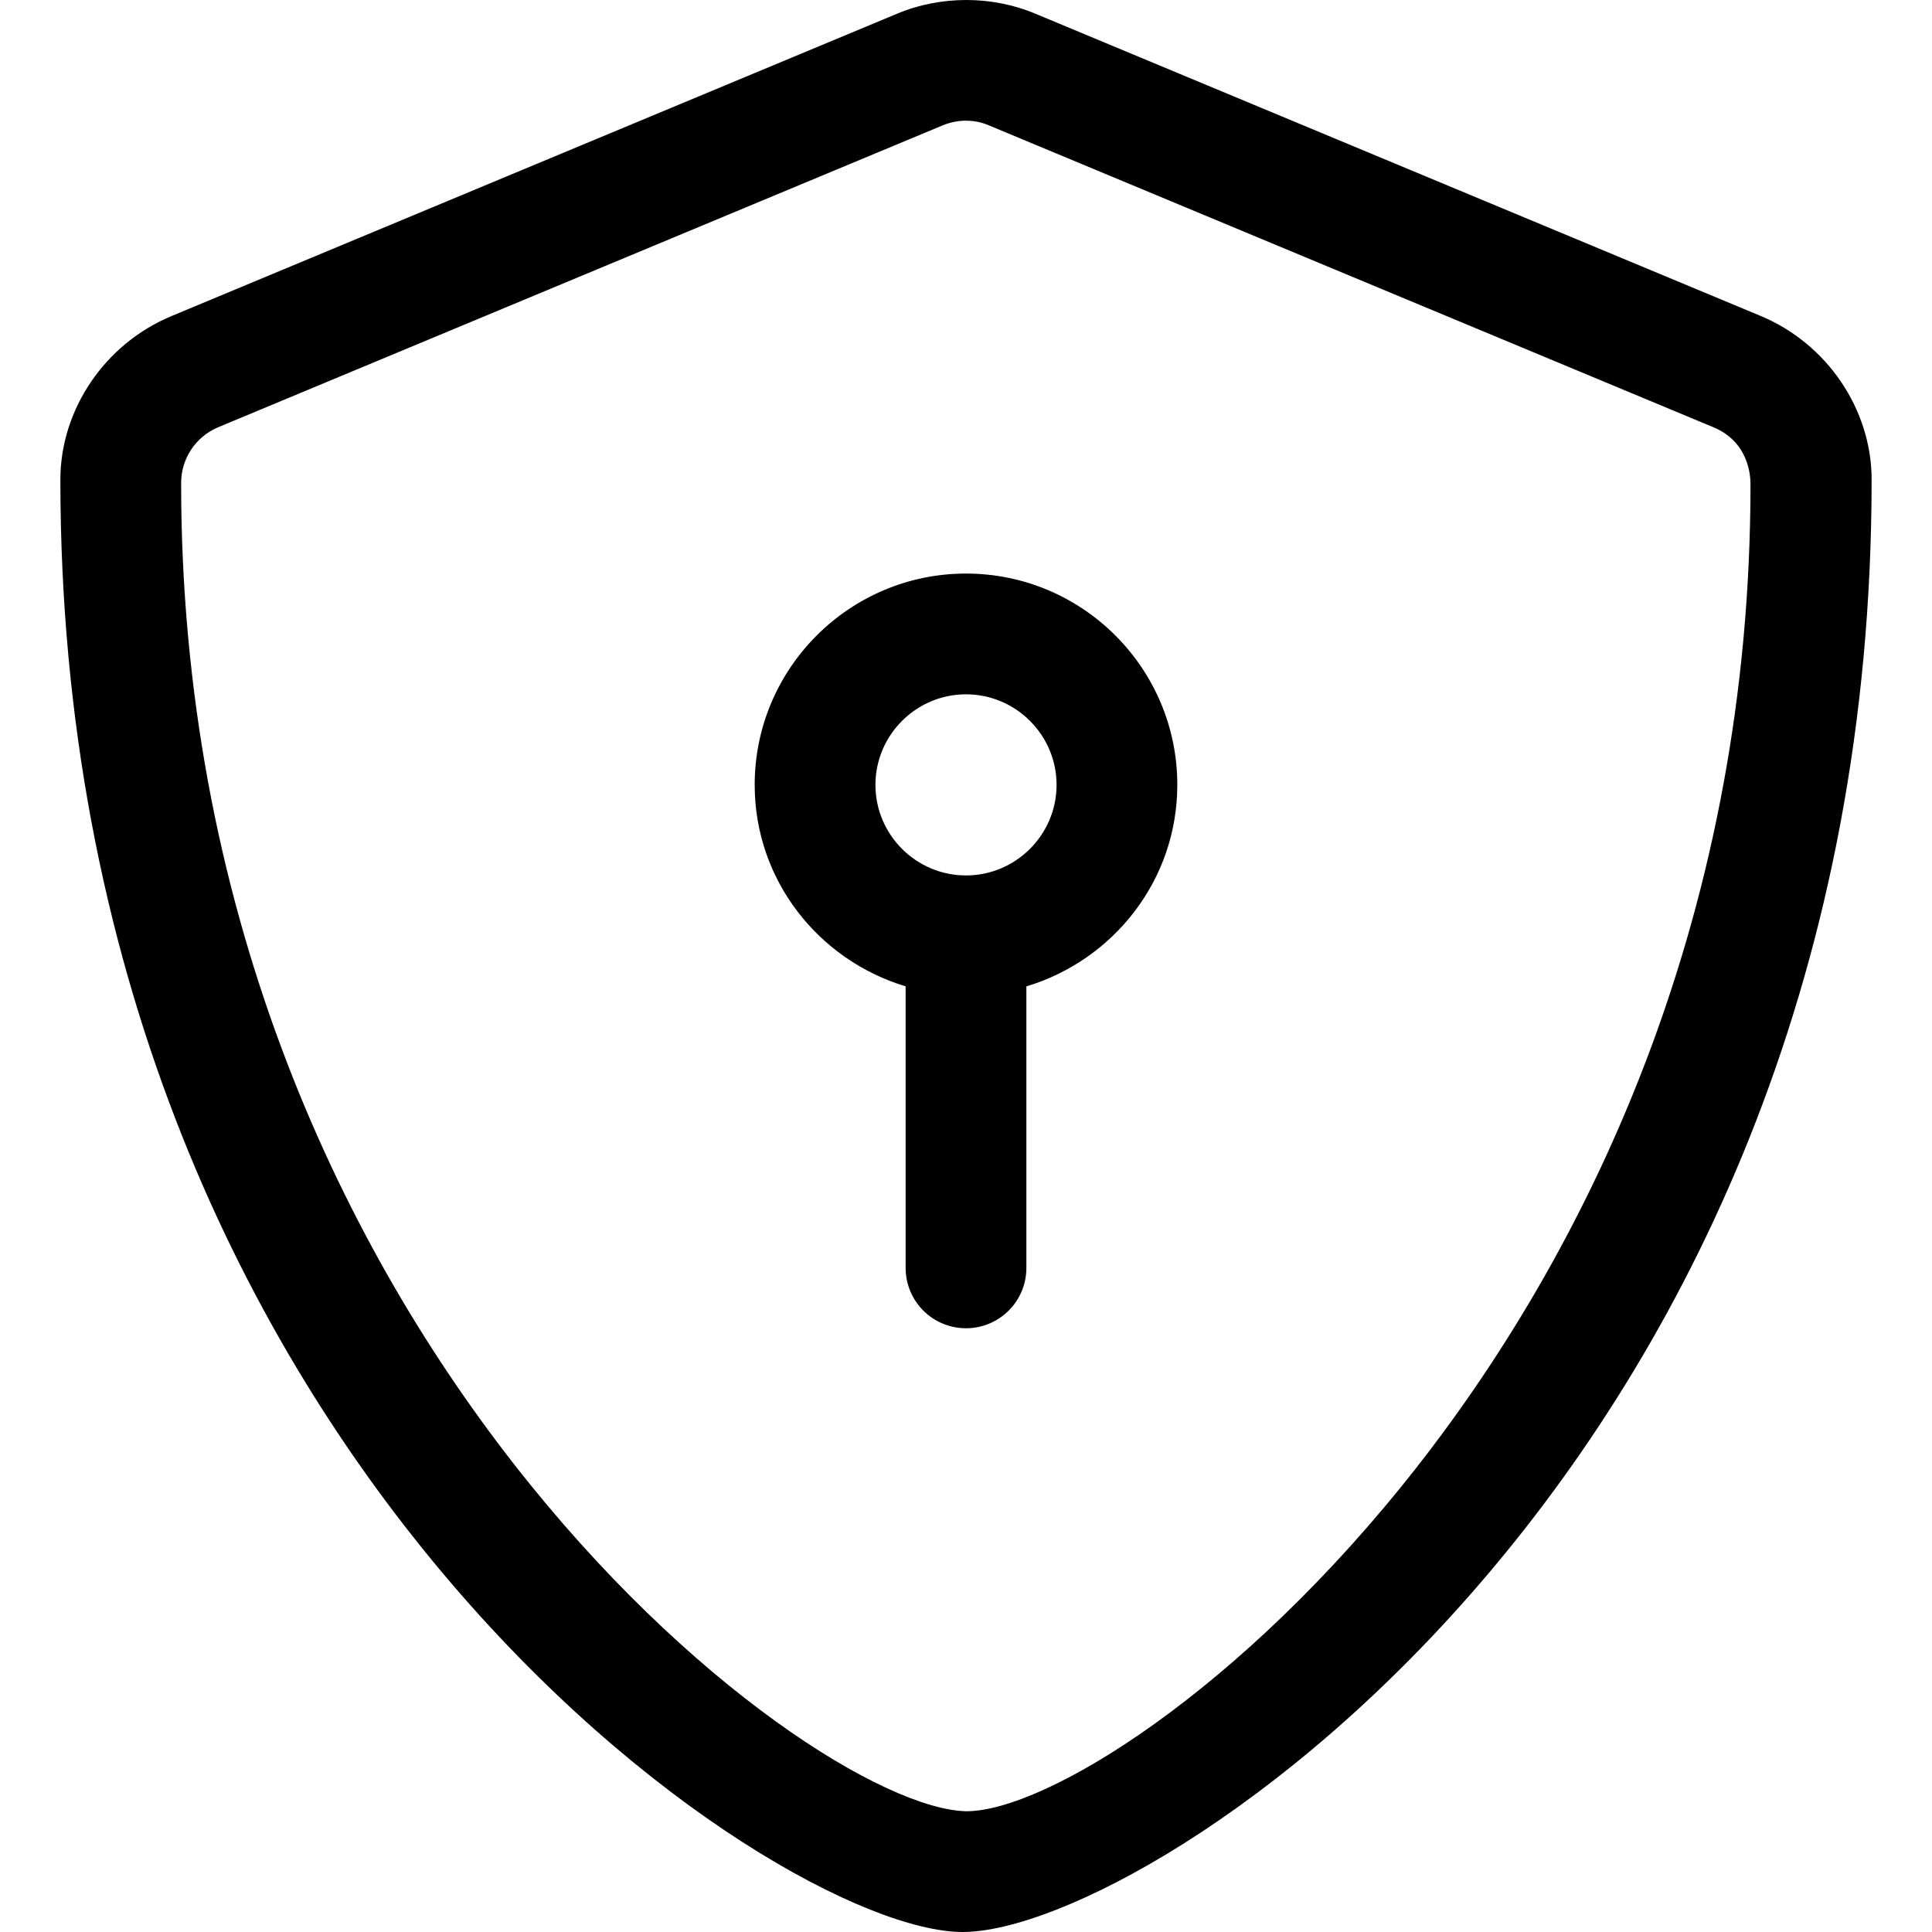 <svg xmlns="http://www.w3.org/2000/svg" viewBox="0 0 512 512"><!--! Font Awesome Pro 6.3.0 by @fontawesome - https://fontawesome.com License - https://fontawesome.com/license (Commercial License) Copyright 2023 Fonticons, Inc. --><path d="M466.5 83.69l-192-80.01C268.6 1.188 262.3 0 256.1 0S243.5 1.188 237.6 3.688l-192 80.01C27.72 91.07 16 108.6 16 127.1C16 385.4 205.4 512 255.1 512C305.2 512 496 387.3 496 127.1C496 108.6 484.3 91.07 466.5 83.69zM463.9 128.3c0 225.3-166.2 351.7-207.8 351.7C213.3 479.1 48 352.2 48 128c0-6.5 3.875-12.25 9.75-14.75l192-80c1.973-.828 4.109-1.266 6.258-1.266c2.071 0 4.154 .407 6.117 1.266l192 80C463.3 117.1 463.9 125.8 463.9 128.3zM256 152c-30.88 0-56 25.12-56 56c0 25.28 16.95 46.45 40 53.39V336c0 8.844 7.156 16 16 16s16-7.156 16-16V261.4C295 254.5 312 233.3 312 208C312 177.1 286.9 152 256 152zM256 232c-13.22 0-24-10.78-24-24S242.8 184 256 184s24 10.78 24 24S269.2 232 256 232z"/></svg>
